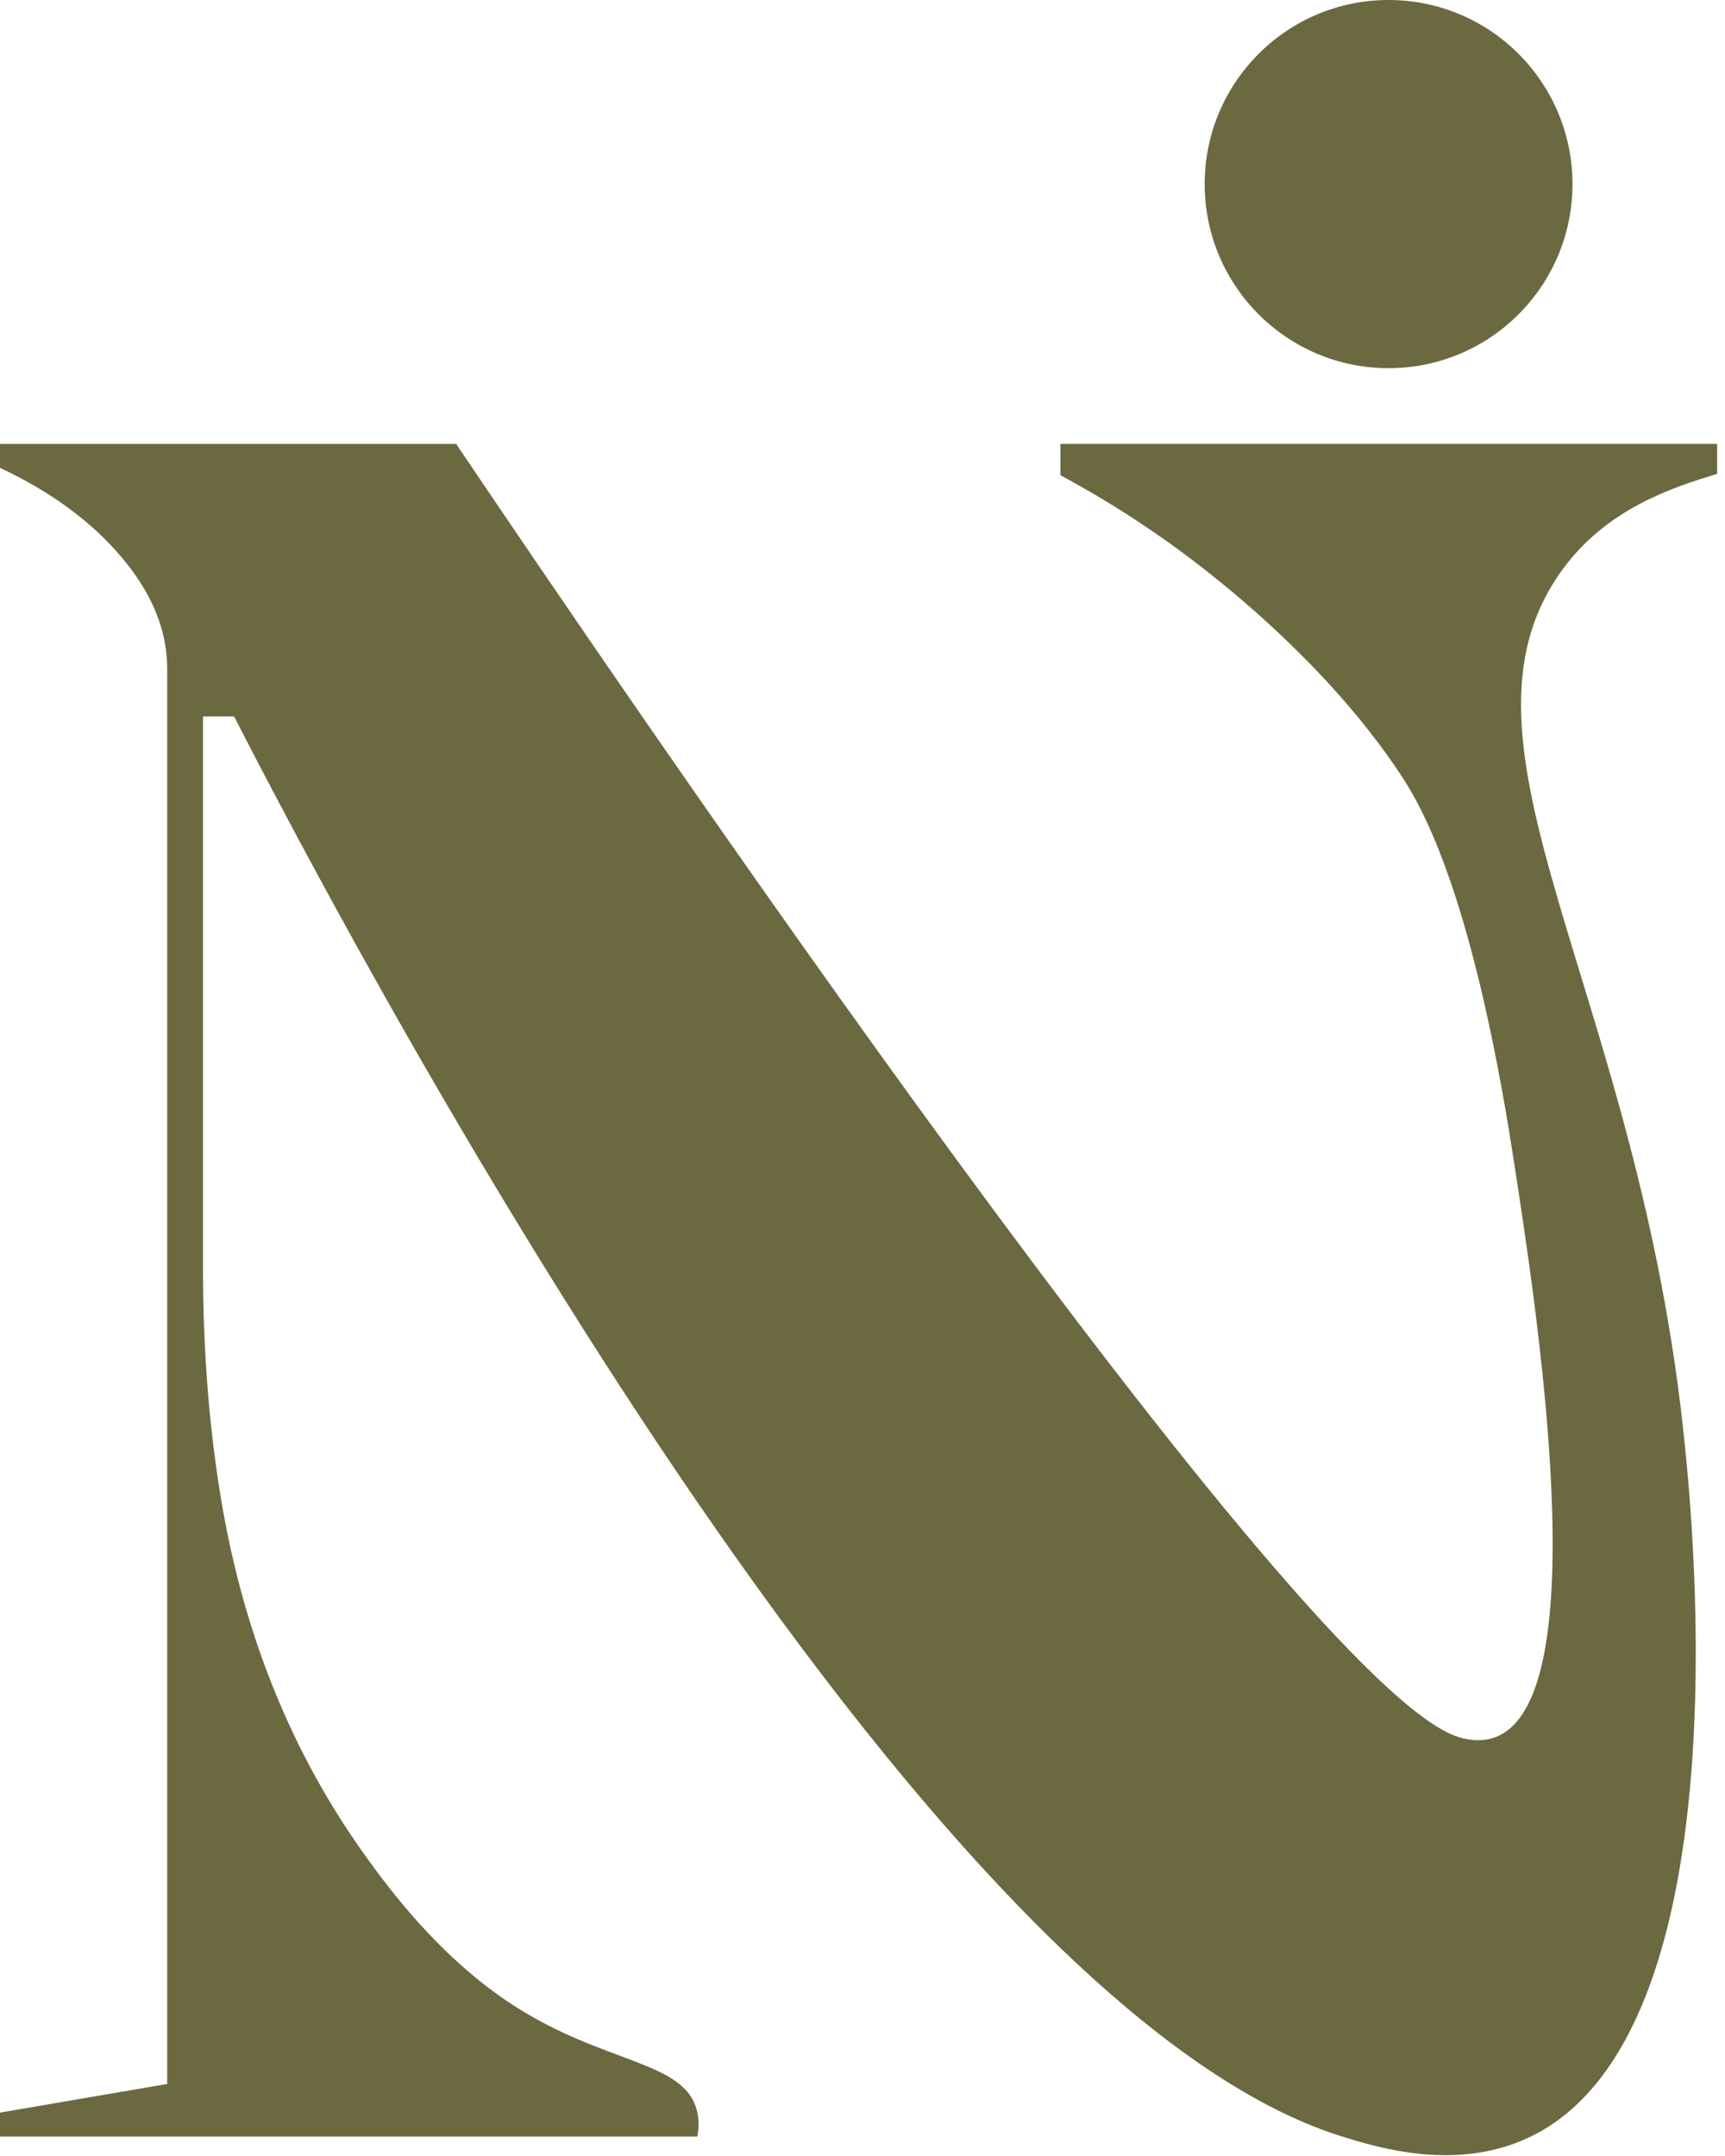 <?xml version="1.0" encoding="UTF-8"?> <svg xmlns="http://www.w3.org/2000/svg" width="52" height="65" viewBox="0 0 52 65" fill="none"><path d="M0 64.414V63.692L5.04 62.828V20.159C5.04 19.005 4.584 17.889 3.672 16.808C2.76 15.726 1.536 14.825 0 14.105V13.384H13.751C18.449 20.354 39.209 50.97 43.988 52.376C44.151 52.424 44.597 52.55 45.069 52.376C48.15 51.245 46.335 39.523 45.621 34.915C44.352 26.712 42.778 24.184 42.173 23.279C40.171 20.286 37.382 18.023 36.558 17.363C34.803 15.958 33.18 14.979 31.965 14.327V13.383H51.764V14.287C50.423 14.691 48.453 15.331 47.117 17.15C43.224 22.45 49.424 29.779 50.796 43.631C51.03 45.99 52.547 61.292 46.148 64.413C43.934 65.492 41.529 64.745 40.46 64.413C27.138 60.273 9.848 27.042 7.056 21.6H6.12V38.25C6.12 40.605 6.288 42.839 6.624 44.953C6.959 47.067 7.499 49.05 8.244 50.899C8.988 52.749 9.937 54.467 11.088 56.053C11.702 56.899 13.18 58.915 15.299 60.341C18.172 62.274 20.679 62.08 21.022 63.692C21.087 63.997 21.052 64.26 21.022 64.414H0Z" fill="#6B6940"></path><path d="M41.858 11.1C44.92 11.1 47.402 8.616 47.402 5.55C47.402 2.485 44.92 0 41.858 0C38.797 0 36.315 2.485 36.315 5.55C36.315 8.616 38.797 11.1 41.858 11.1Z" fill="#6B6940"></path></svg> 